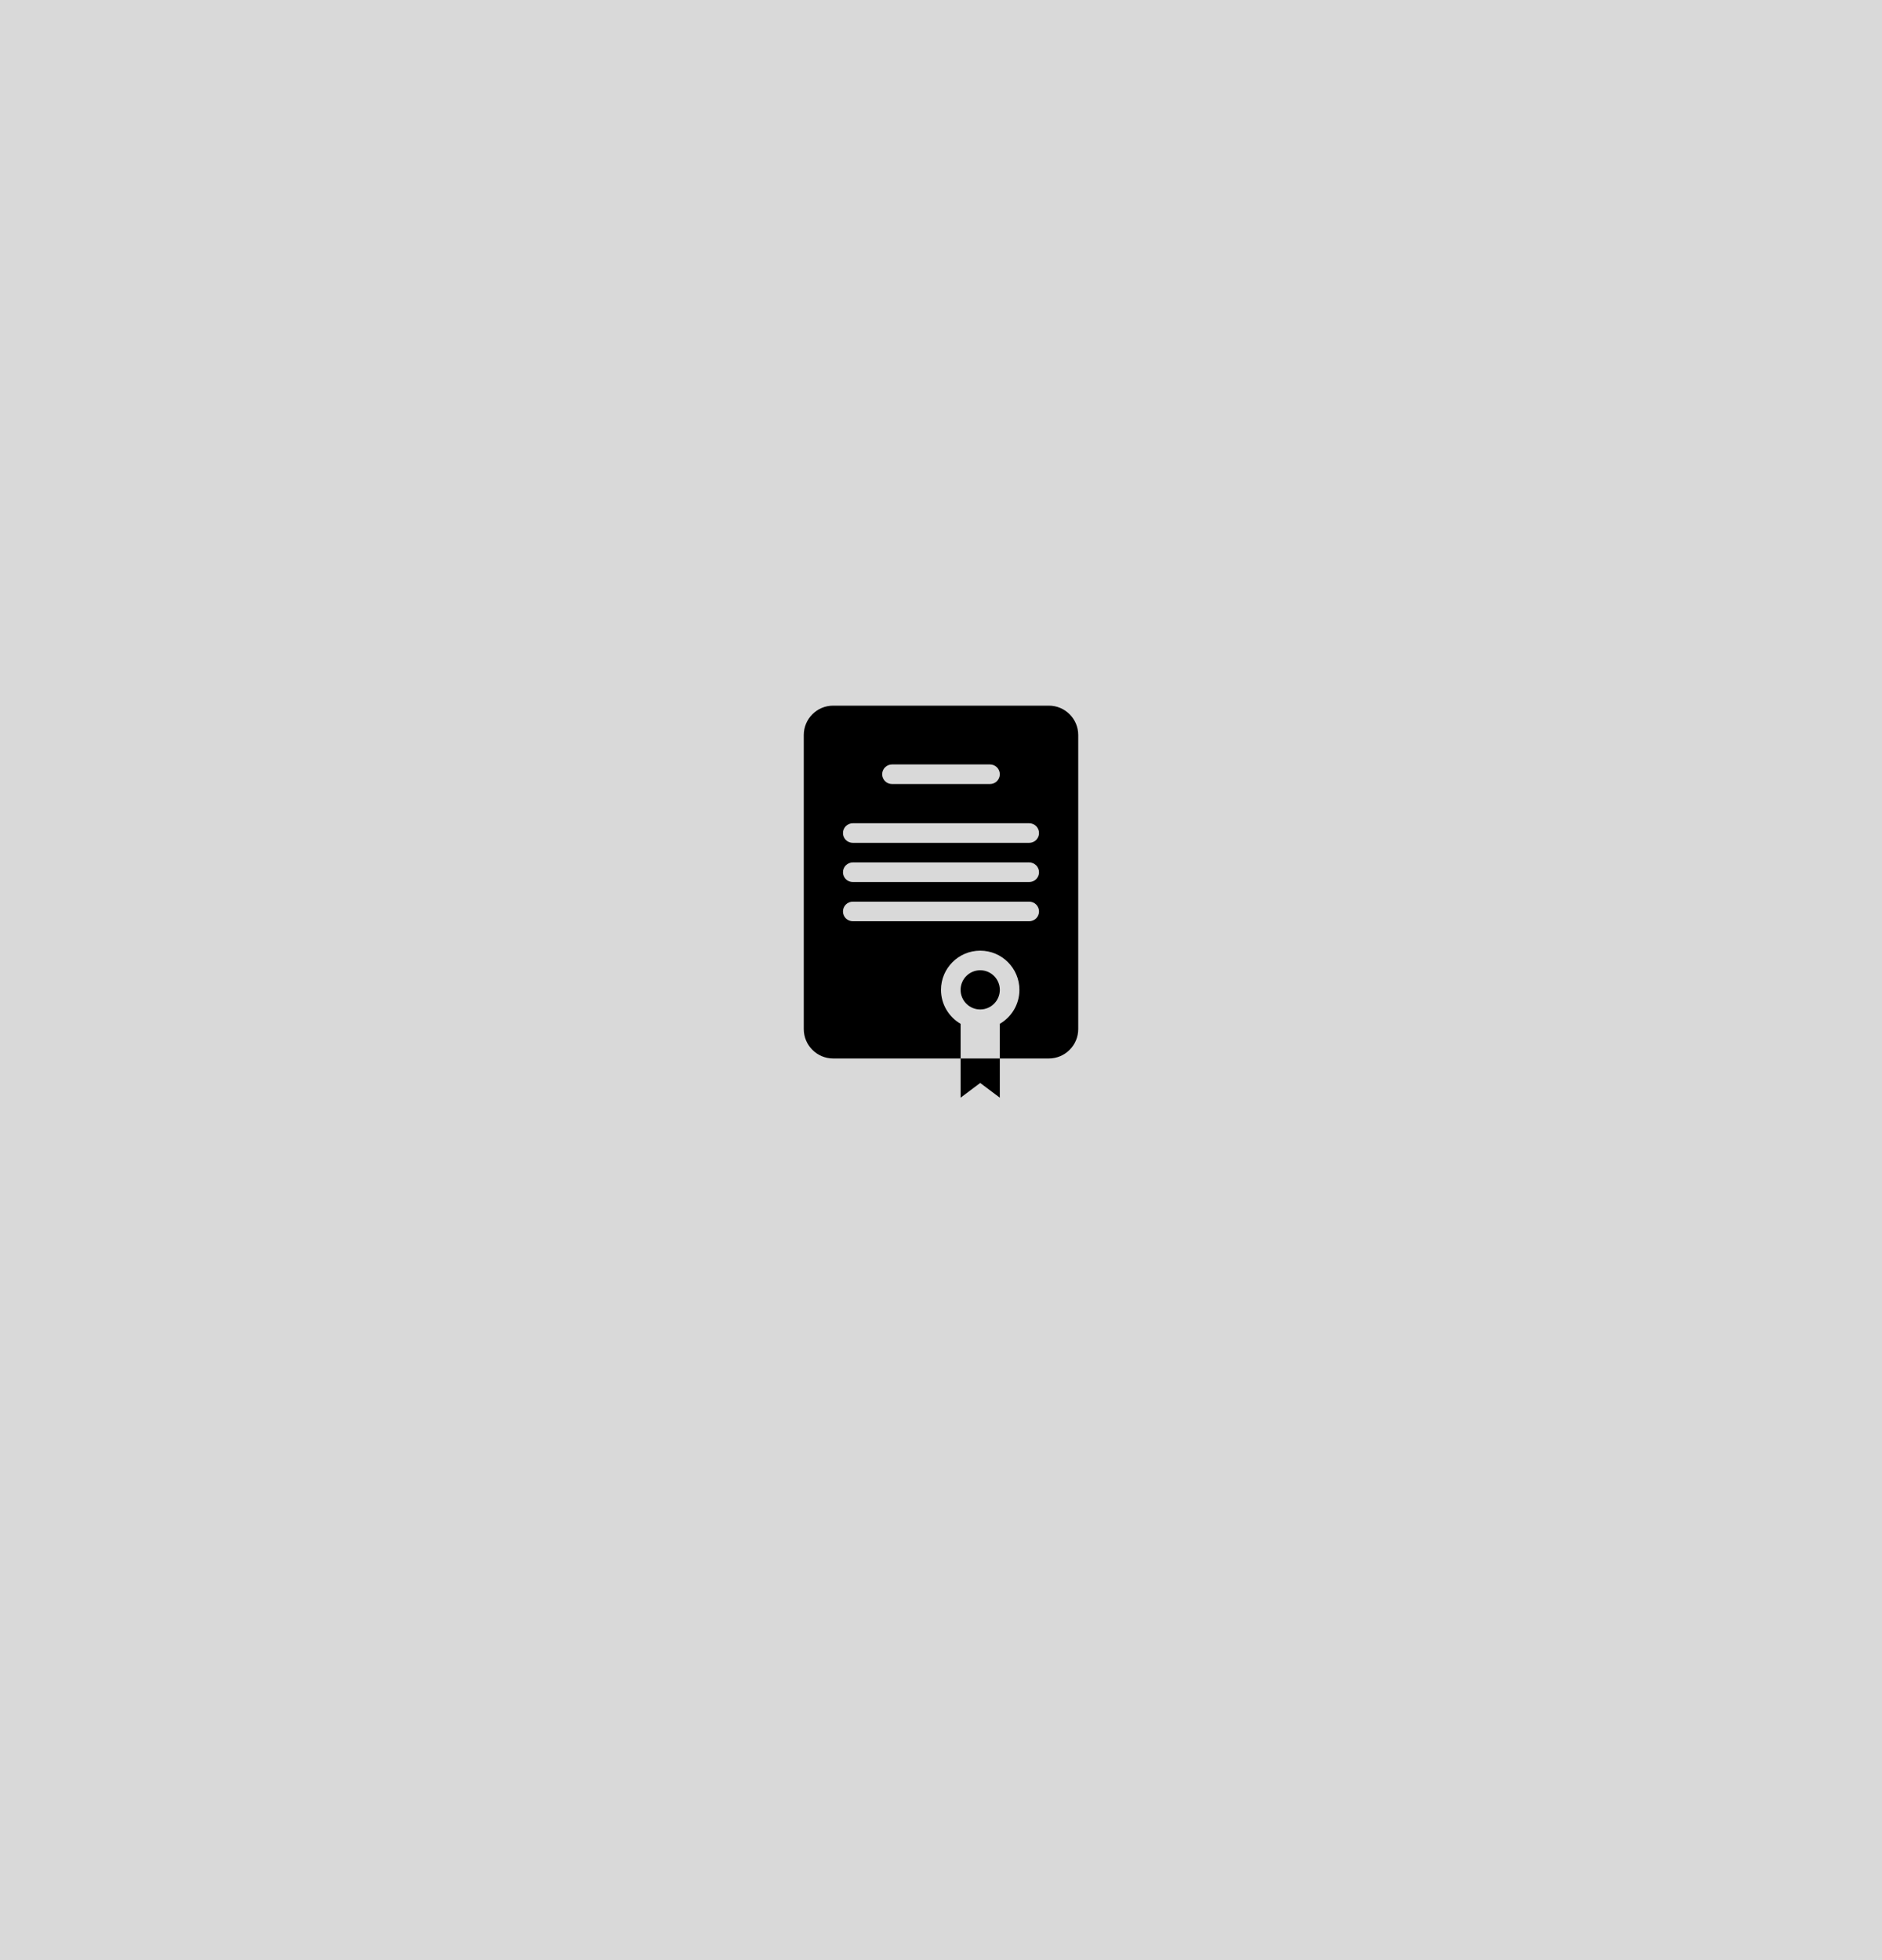 <svg width="48" height="50" viewBox="0 0 48 50" fill="none" xmlns="http://www.w3.org/2000/svg">
<rect width="48" height="50" fill="#D9D9D9"/>
<path fill-rule="evenodd" clip-rule="evenodd" d="M20.5 18.75V26.25C20.5 26.664 20.836 27 21.25 27H24.5V26.116C24.201 25.943 24 25.62 24 25.25C24 24.698 24.448 24.25 25 24.25C25.552 24.25 26 24.698 26 25.25C26 25.62 25.799 25.943 25.5 26.116V27H26.75C27.164 27 27.5 26.664 27.5 26.25V18.75C27.5 18.336 27.164 18 26.75 18H21.25C20.836 18 20.5 18.336 20.5 18.75ZM25 25.75C25.276 25.75 25.5 25.526 25.5 25.25C25.5 24.974 25.276 24.75 25 24.75C24.724 24.75 24.5 24.974 24.5 25.25C24.5 25.526 24.724 25.75 25 25.75ZM22.5 19.75C22.5 19.612 22.612 19.5 22.75 19.5H25.25C25.388 19.5 25.5 19.612 25.5 19.75C25.5 19.888 25.388 20 25.25 20H22.75C22.612 20 22.5 19.888 22.5 19.75ZM21.75 21C21.612 21 21.5 21.112 21.5 21.25C21.5 21.388 21.612 21.5 21.75 21.5H26.25C26.388 21.5 26.5 21.388 26.5 21.25C26.5 21.112 26.388 21 26.25 21H21.75ZM21.5 22.25C21.5 22.112 21.612 22 21.75 22H26.25C26.388 22 26.5 22.112 26.5 22.25C26.5 22.388 26.388 22.5 26.25 22.5H21.75C21.612 22.5 21.5 22.388 21.5 22.25ZM21.75 23C21.612 23 21.5 23.112 21.5 23.25C21.5 23.388 21.612 23.5 21.75 23.5H26.25C26.388 23.5 26.5 23.388 26.5 23.25C26.5 23.112 26.388 23 26.25 23H21.75Z" fill="black"/>
<path d="M24.5 28V27H25.5V28L25 27.625L24.5 28Z" fill="black"/>
</svg>
